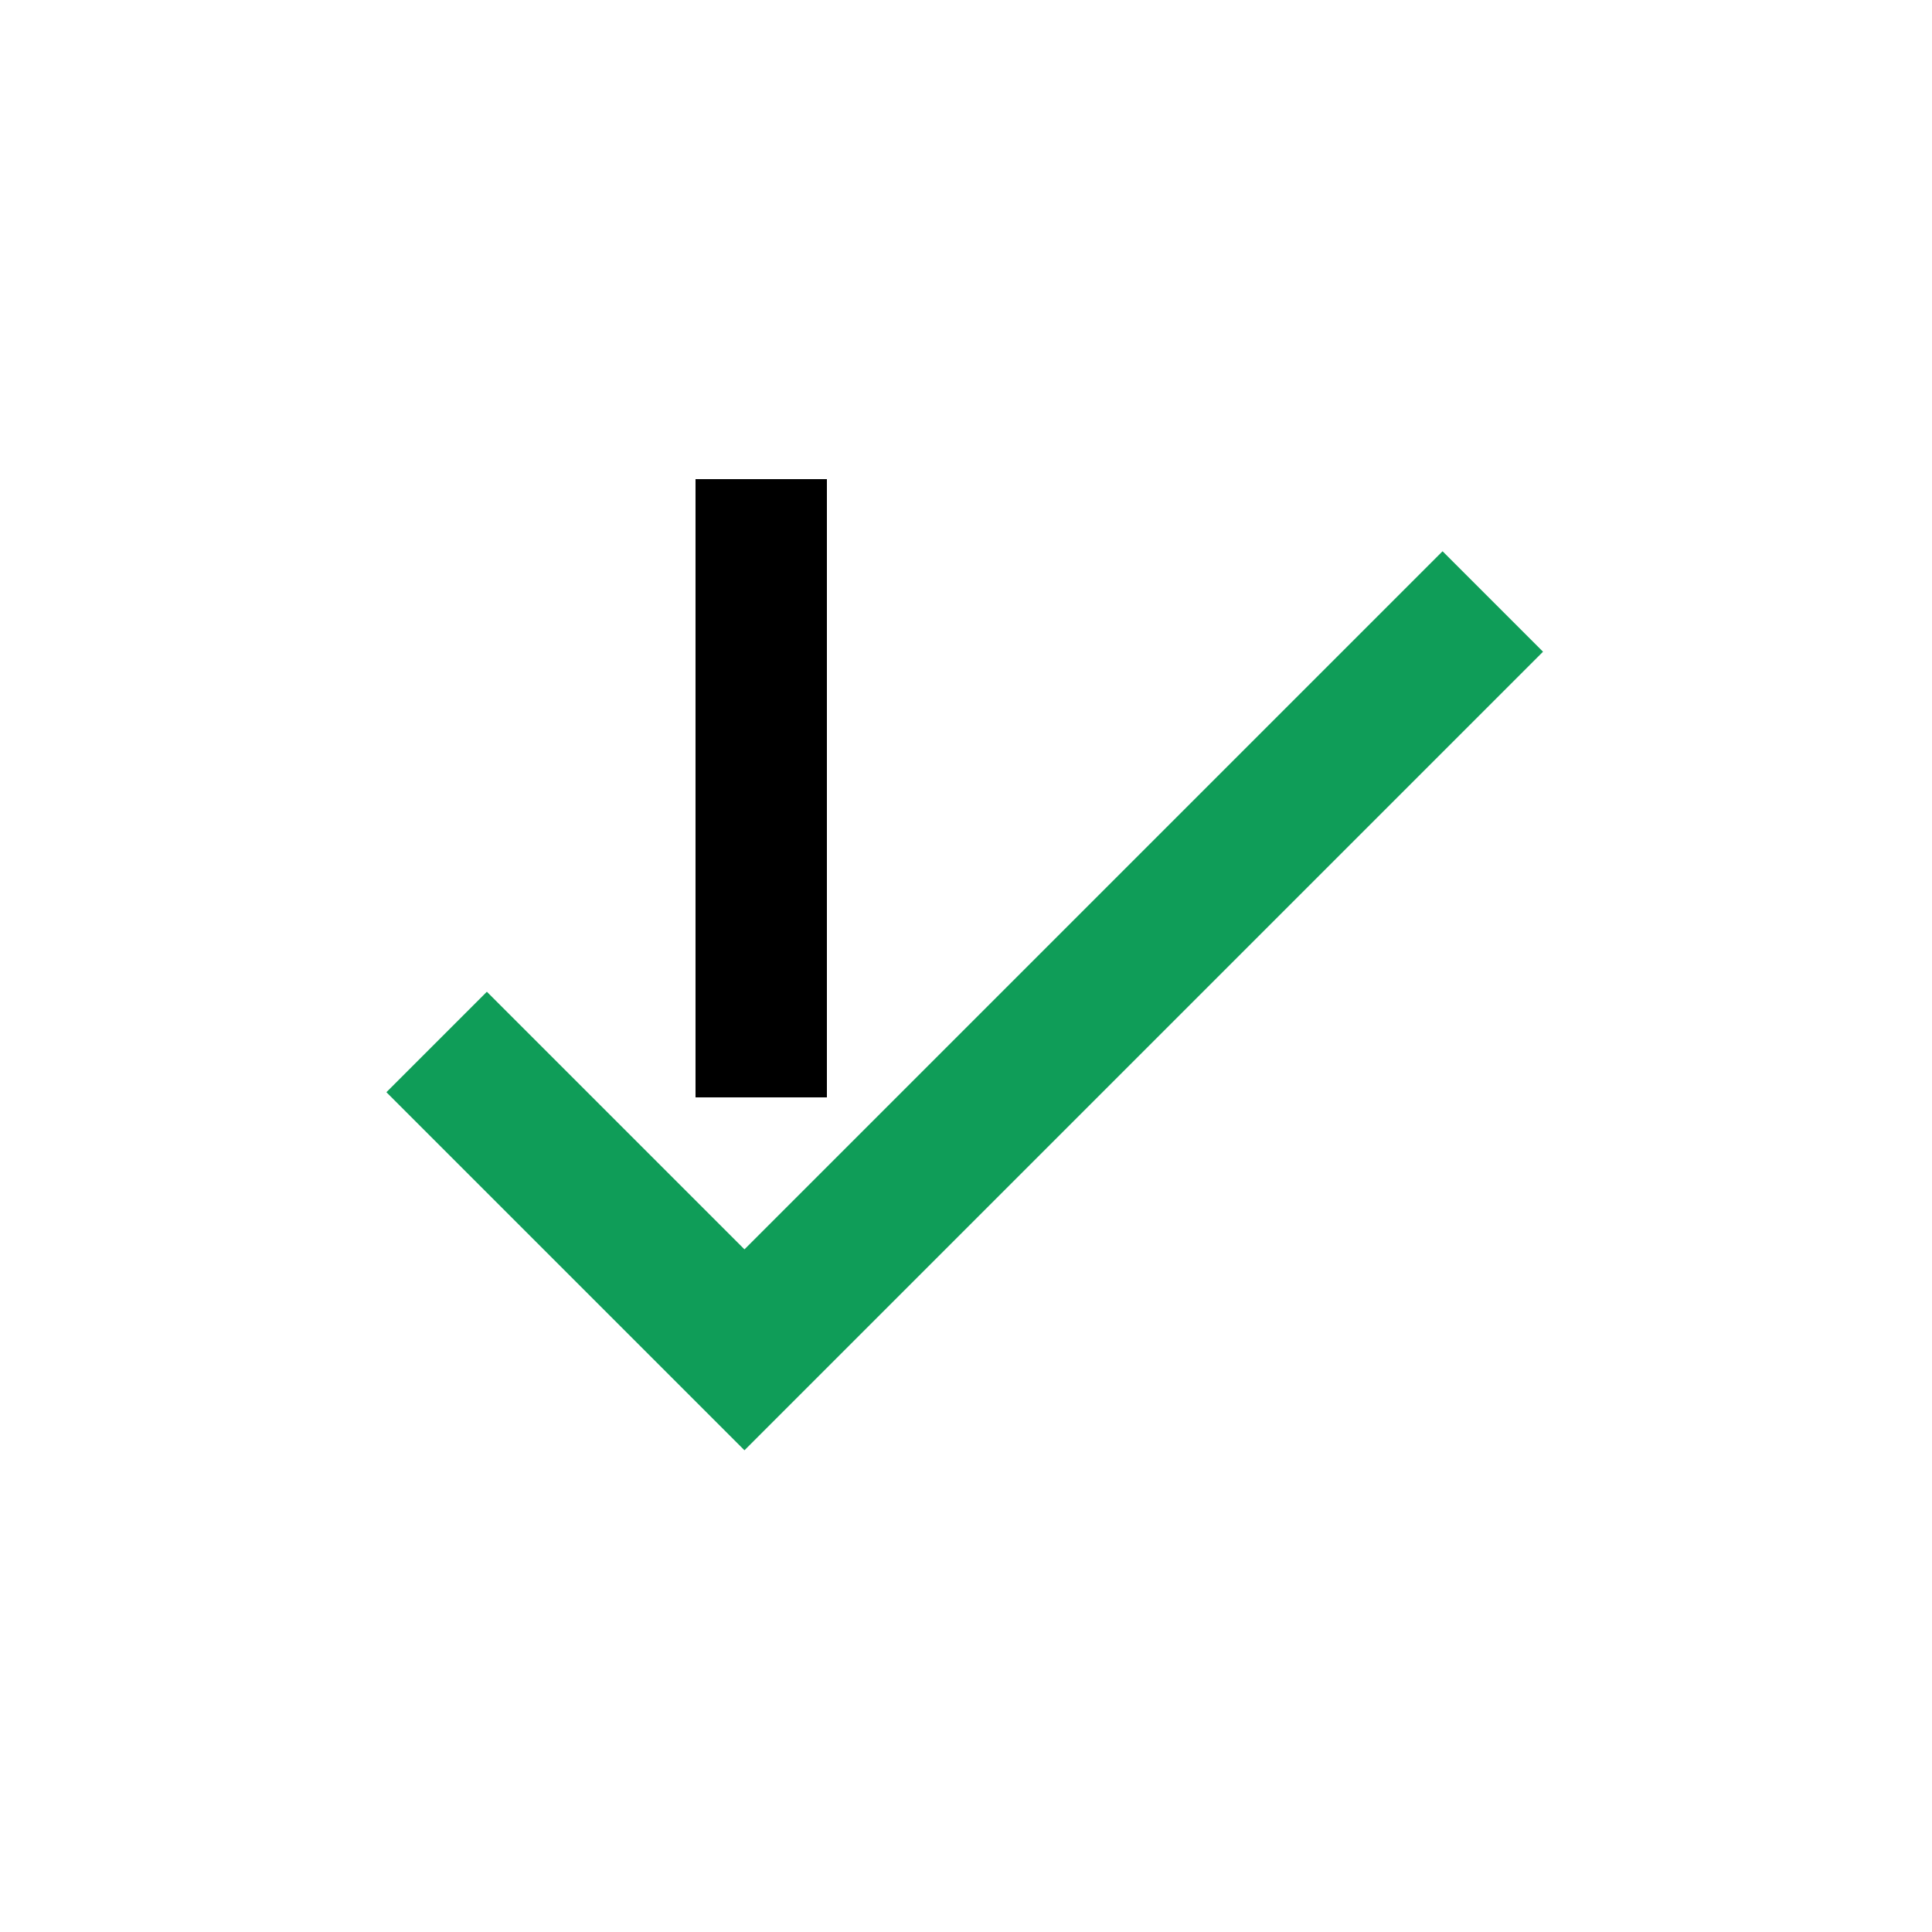<?xml version="1.0" encoding="UTF-8"?>
<svg id="Layer_1" data-name="Layer 1" xmlns="http://www.w3.org/2000/svg" width="75" height="75" viewBox="0 0 75 75">
  <defs>
    <style>
      .cls-1, .cls-2 {
        stroke-width: 0px;
      }

      .cls-2 {
        fill: #0f9d58;
      }
    </style>
  </defs>
  <path class="cls-2" d="M15,42.4l3.9-3.9,10,10,27.1-27.1,3.9,3.9-31,31-14-14Z"/>
  <path class="cls-1" d="M32.1,18.6v24h-5.1v-24h5.1Z"/>
</svg>